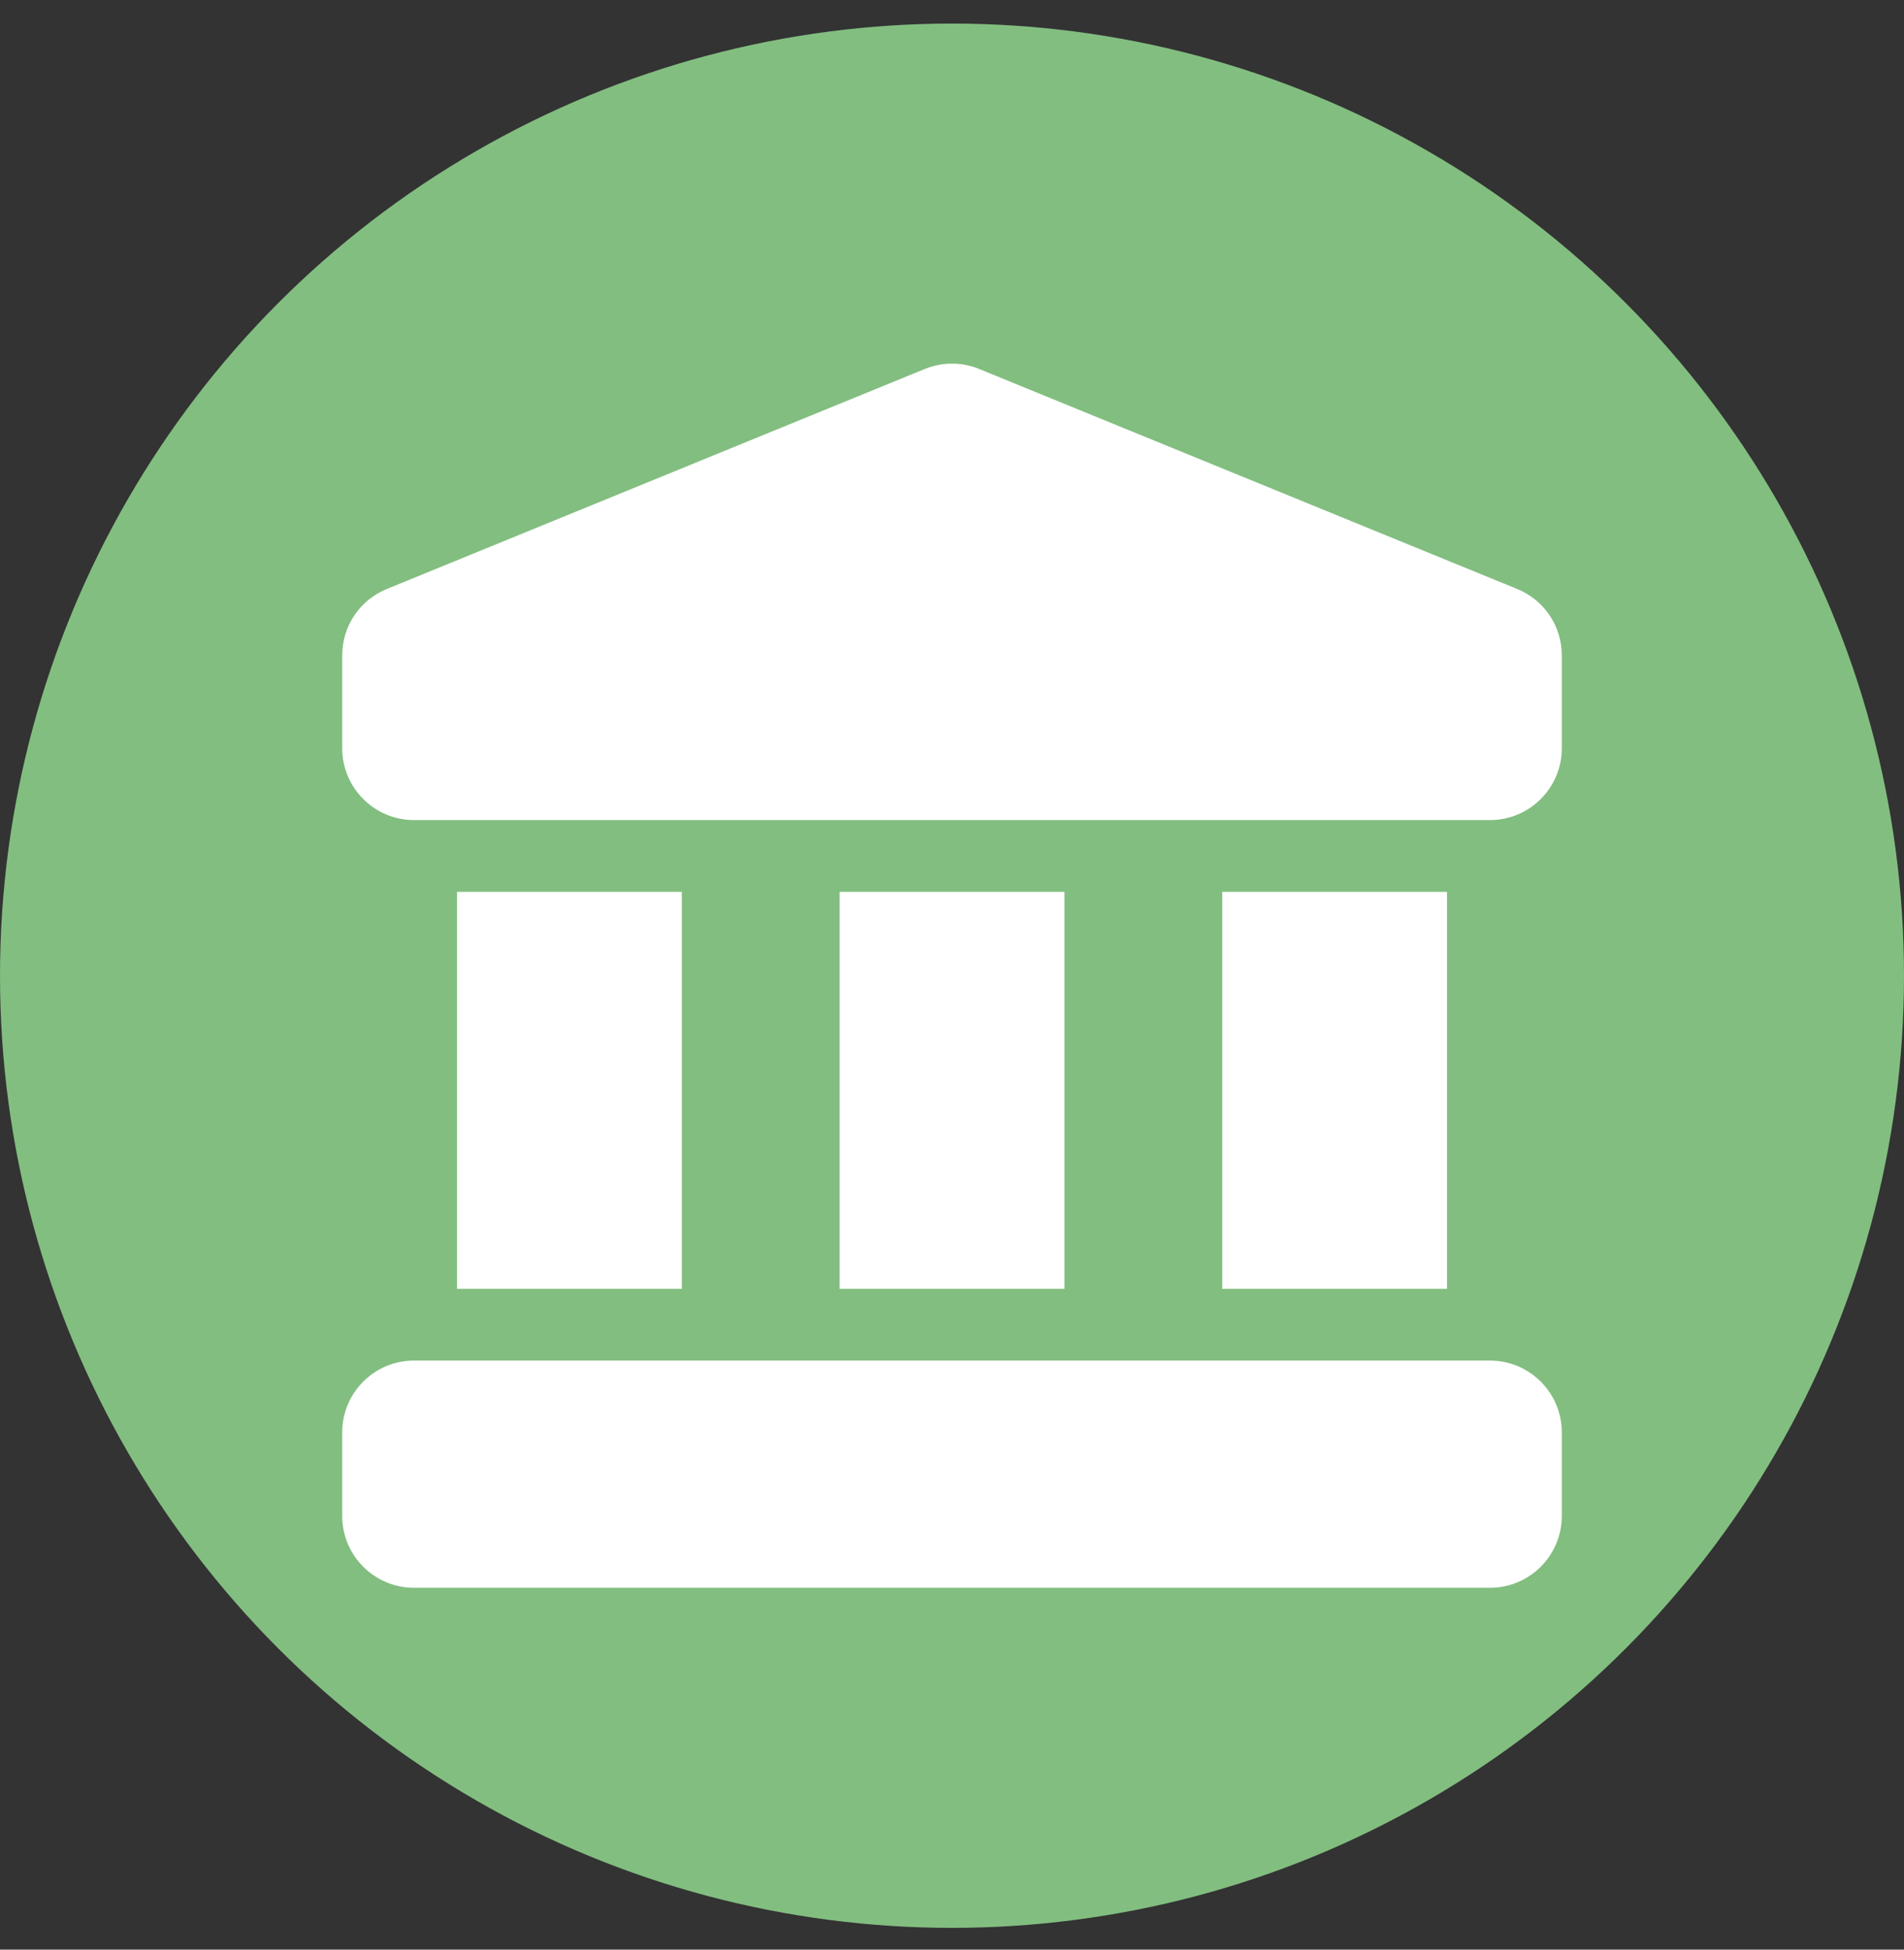 <svg width="42" height="43" viewBox="0 0 42 43" fill="none" xmlns="http://www.w3.org/2000/svg">
<rect x="0" y="0" width="42" height="43" fill="#333333" stroke="none"/>
<g clip-path="url(#clip0_2422_6463)">
<circle cx="21" cy="21.52" r="21" fill="#82BE80"/>
<path d="M26.961 19.67H31.919V28.426H26.961V19.67Z" fill="white"/>
<path d="M18.521 19.67H23.48V28.426H18.521V19.67Z" fill="white"/>
<path d="M32.868 30.008C32.072 30.008 10.095 30.008 9.131 30.008C8.259 30.008 7.549 30.718 7.549 31.59V33.437C7.549 34.309 8.259 35.019 9.131 35.019H32.868C33.741 35.019 34.451 34.309 34.451 33.437V31.59C34.451 30.718 33.741 30.008 32.868 30.008Z" fill="white"/>
<path d="M33.459 12.987C21.27 8.004 21.596 8.137 21.588 8.133C21.212 7.983 20.794 7.98 20.407 8.135L8.541 12.987C7.938 13.23 7.549 13.806 7.549 14.456V16.505C7.549 17.377 8.259 18.087 9.131 18.087H32.868C33.741 18.087 34.451 17.377 34.451 16.505V14.456C34.451 13.806 34.062 13.23 33.459 12.987Z" fill="white"/>
<path d="M10.082 19.67H15.04V28.426H10.082V19.67Z" fill="white"/>
</g>
<defs>
<clipPath id="clip0_2422_6463">
<rect width="42" height="42" fill="white" transform="translate(0 0.52)"/>
</clipPath>
</defs>
</svg>
